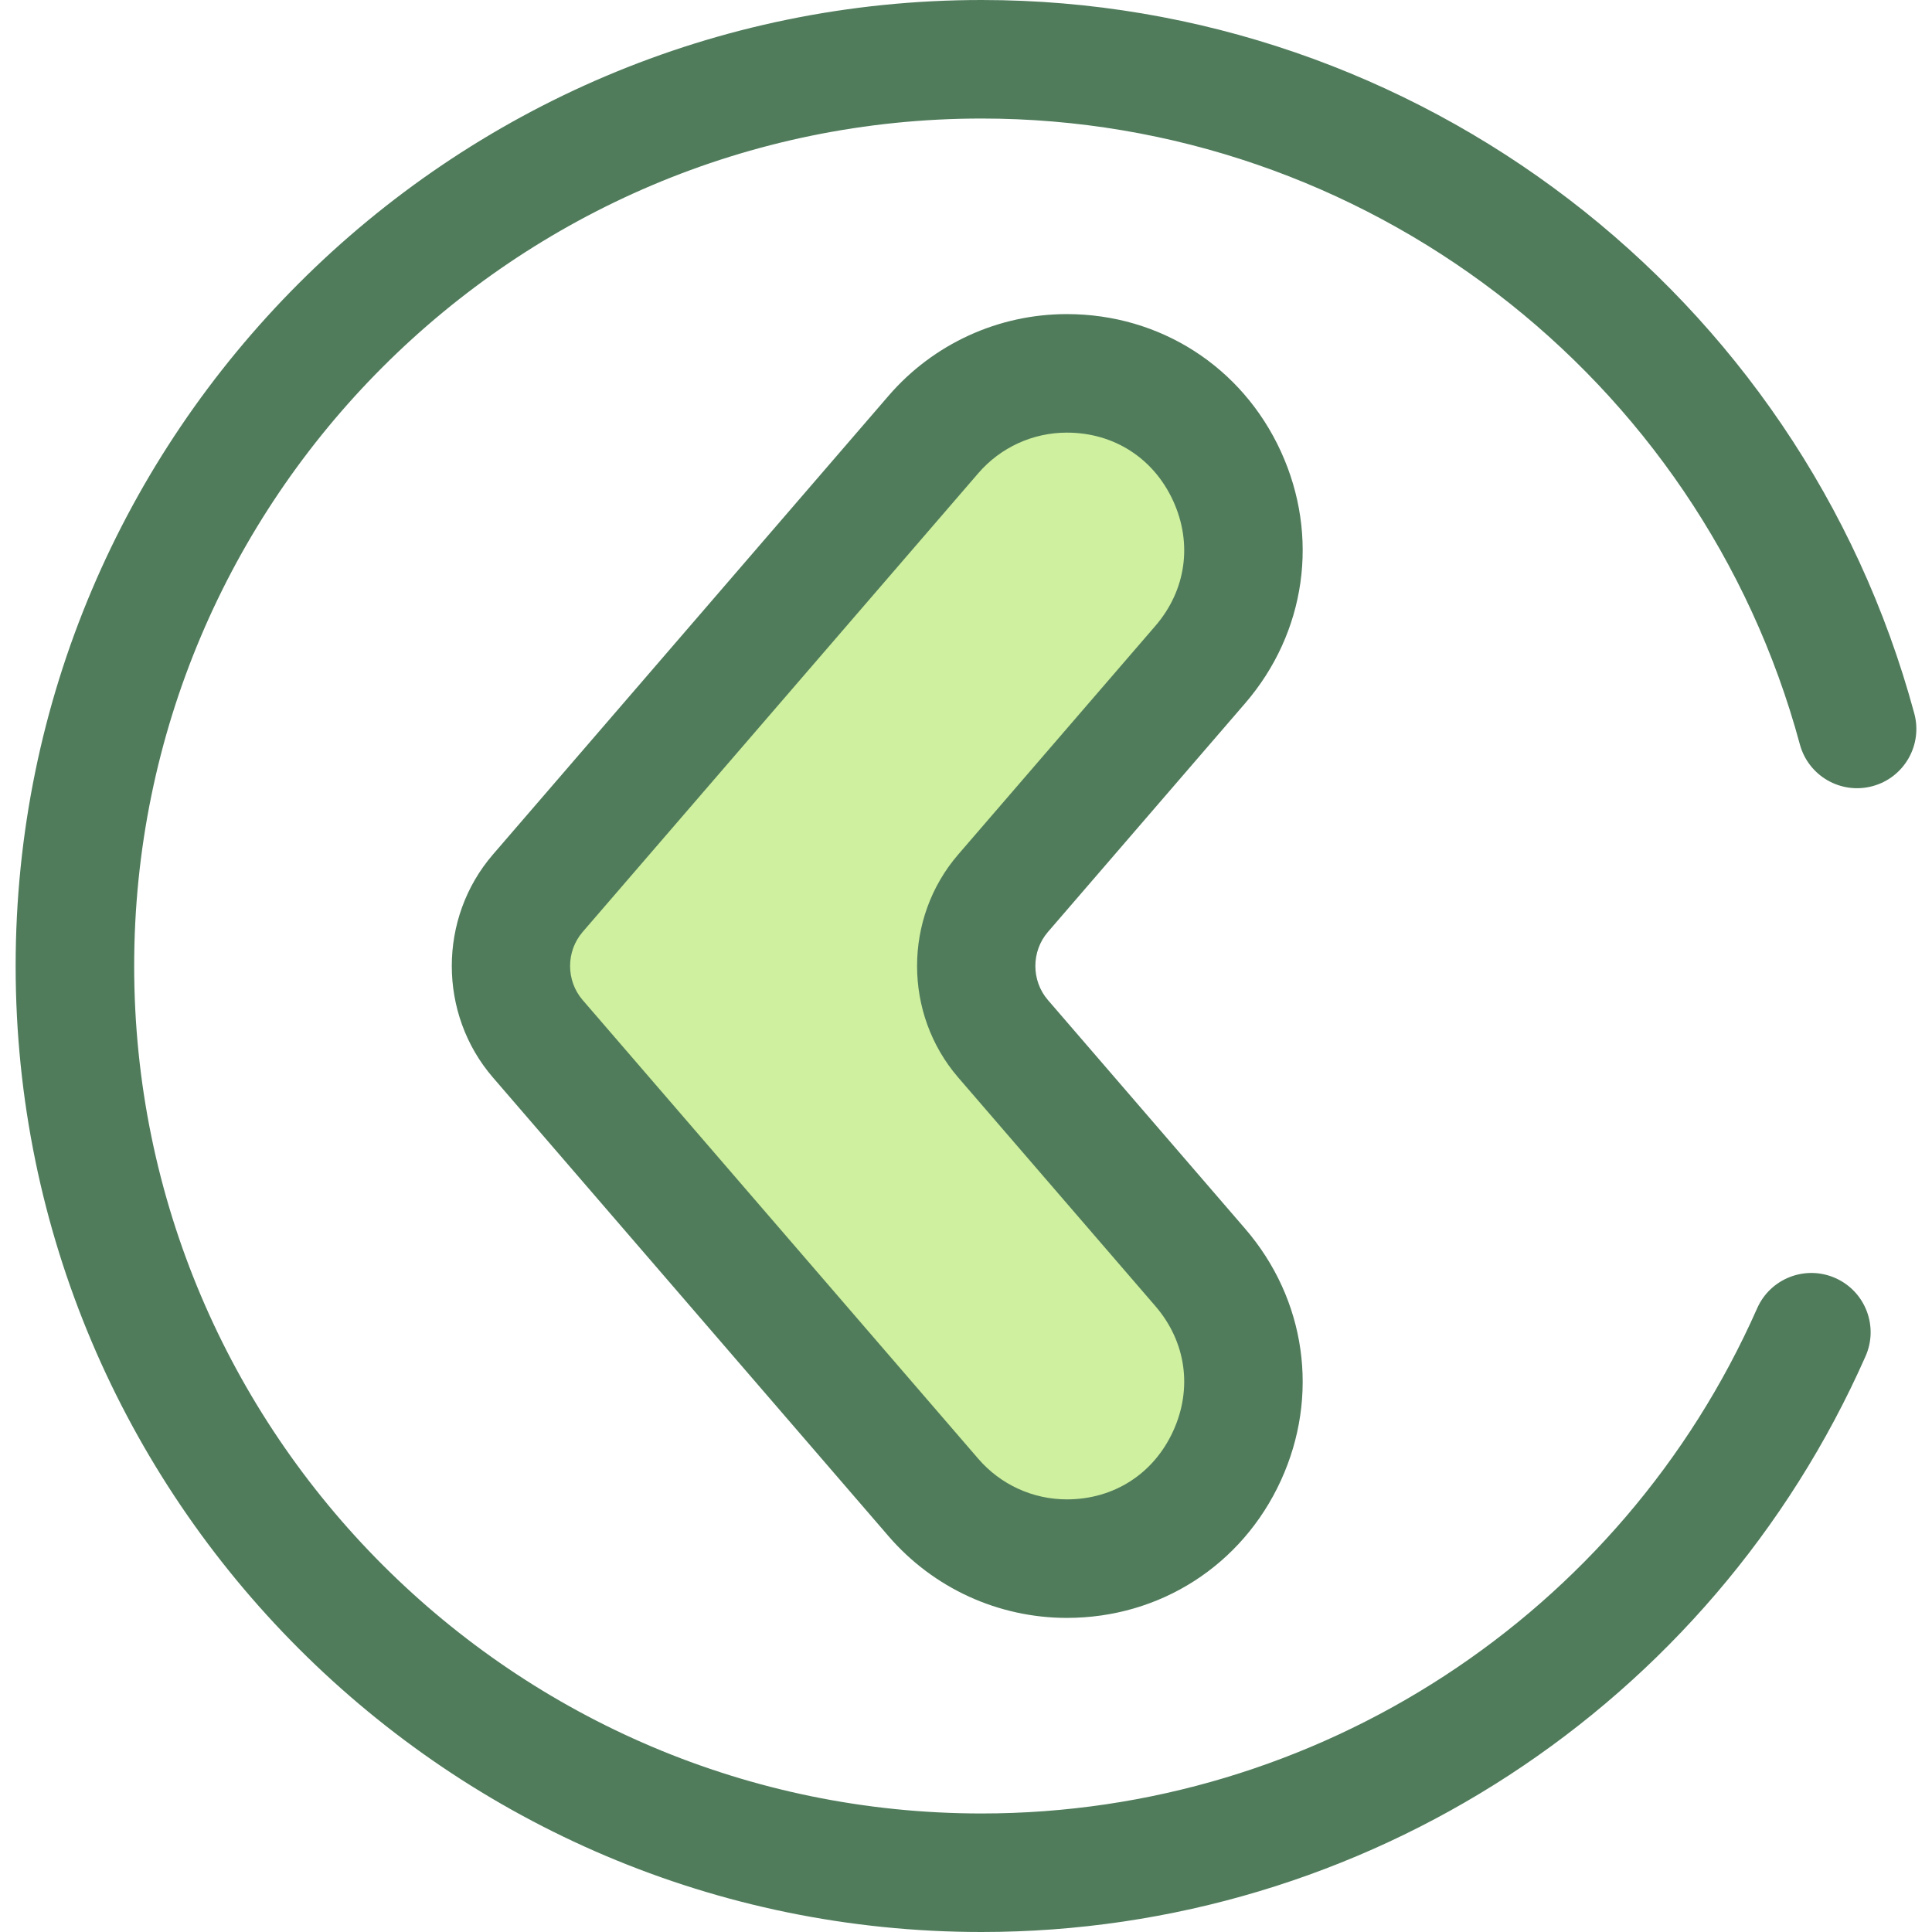 <?xml version="1.0" encoding="iso-8859-1"?>
<!-- Generator: Adobe Illustrator 19.0.0, SVG Export Plug-In . SVG Version: 6.00 Build 0)  -->
<svg version="1.1" id="Layer_1" xmlns="http://www.w3.org/2000/svg" xmlns:xlink="http://www.w3.org/1999/xlink" x="0px" y="0px"
	 viewBox="0 0 512 512" style="enable-background:new 0 0 512 512;" xml:space="preserve">
<path style="fill:#CFF09E;" d="M247.373,115.14L142.516,236.718c-9.555,11.079-9.555,27.485,0,38.563L247.373,396.86
	c8.869,10.282,21.774,16.196,35.353,16.196l0,0c39.953,0,61.448-46.922,35.353-77.177l-52.262-60.597
	c-9.555-11.079-9.555-27.485,0-38.563l52.262-60.597c26.095-30.255,4.6-77.177-35.353-77.177l0,0
	C269.148,98.945,256.242,104.856,247.373,115.14z"/>
<g>
	<path style="fill:#507C5C;" d="M282.727,428.761c-18.163,0-35.385-7.889-47.247-21.644L130.623,285.539
		c-14.524-16.839-14.524-42.238,0-59.078l104.858-121.58c11.861-13.753,29.082-21.642,47.245-21.642
		c24.702,0,46.437,13.95,56.724,36.407c10.287,22.457,6.656,48.027-9.477,66.733l-52.262,60.597c-4.437,5.144-4.437,12.904,0,18.047
		l52.262,60.597c16.133,18.705,19.764,44.275,9.477,66.733C329.163,414.81,307.428,428.761,282.727,428.761z M282.727,114.65
		c-9.018,0-17.57,3.917-23.459,10.746l-104.859,121.58c-4.437,5.144-4.437,12.904,0,18.047l104.858,121.58
		c5.891,6.83,14.441,10.747,23.461,10.747c12.451,0,22.98-6.758,28.166-18.079s3.428-23.707-4.704-33.136l-52.262-60.597
		c-14.524-16.839-14.524-42.238,0-59.078l52.262-60.597c8.132-9.428,9.89-21.817,4.704-33.135S295.178,114.65,282.727,114.65z"/>
	<path style="fill:#507C5C;" d="M260.145,512c-141.16,0-256-114.842-256-256s114.84-256,256-256
		c115.451,0,217.09,77.753,247.163,189.082c2.262,8.374-2.693,16.997-11.068,19.258c-8.374,2.262-16.993-2.692-19.258-11.066
		C450.603,99.615,361.435,31.411,260.145,31.411C136.306,31.411,35.556,132.16,35.556,256s100.749,224.589,224.589,224.589
		c88.898,0,169.569-52.551,205.521-133.88c3.507-7.933,12.783-11.523,20.714-8.015c7.934,3.507,11.522,12.781,8.016,20.714
		C453.419,452.105,361.471,512,260.145,512z"/>
</g>
<g>
</g>
<g>
</g>
<g>
</g>
<g>
</g>
<g>
</g>
<g>
</g>
<g>
</g>
<g>
</g>
<g>
</g>
<g>
</g>
<g>
</g>
<g>
</g>
<g>
</g>
<g>
</g>
<g>
</g>
</svg>
